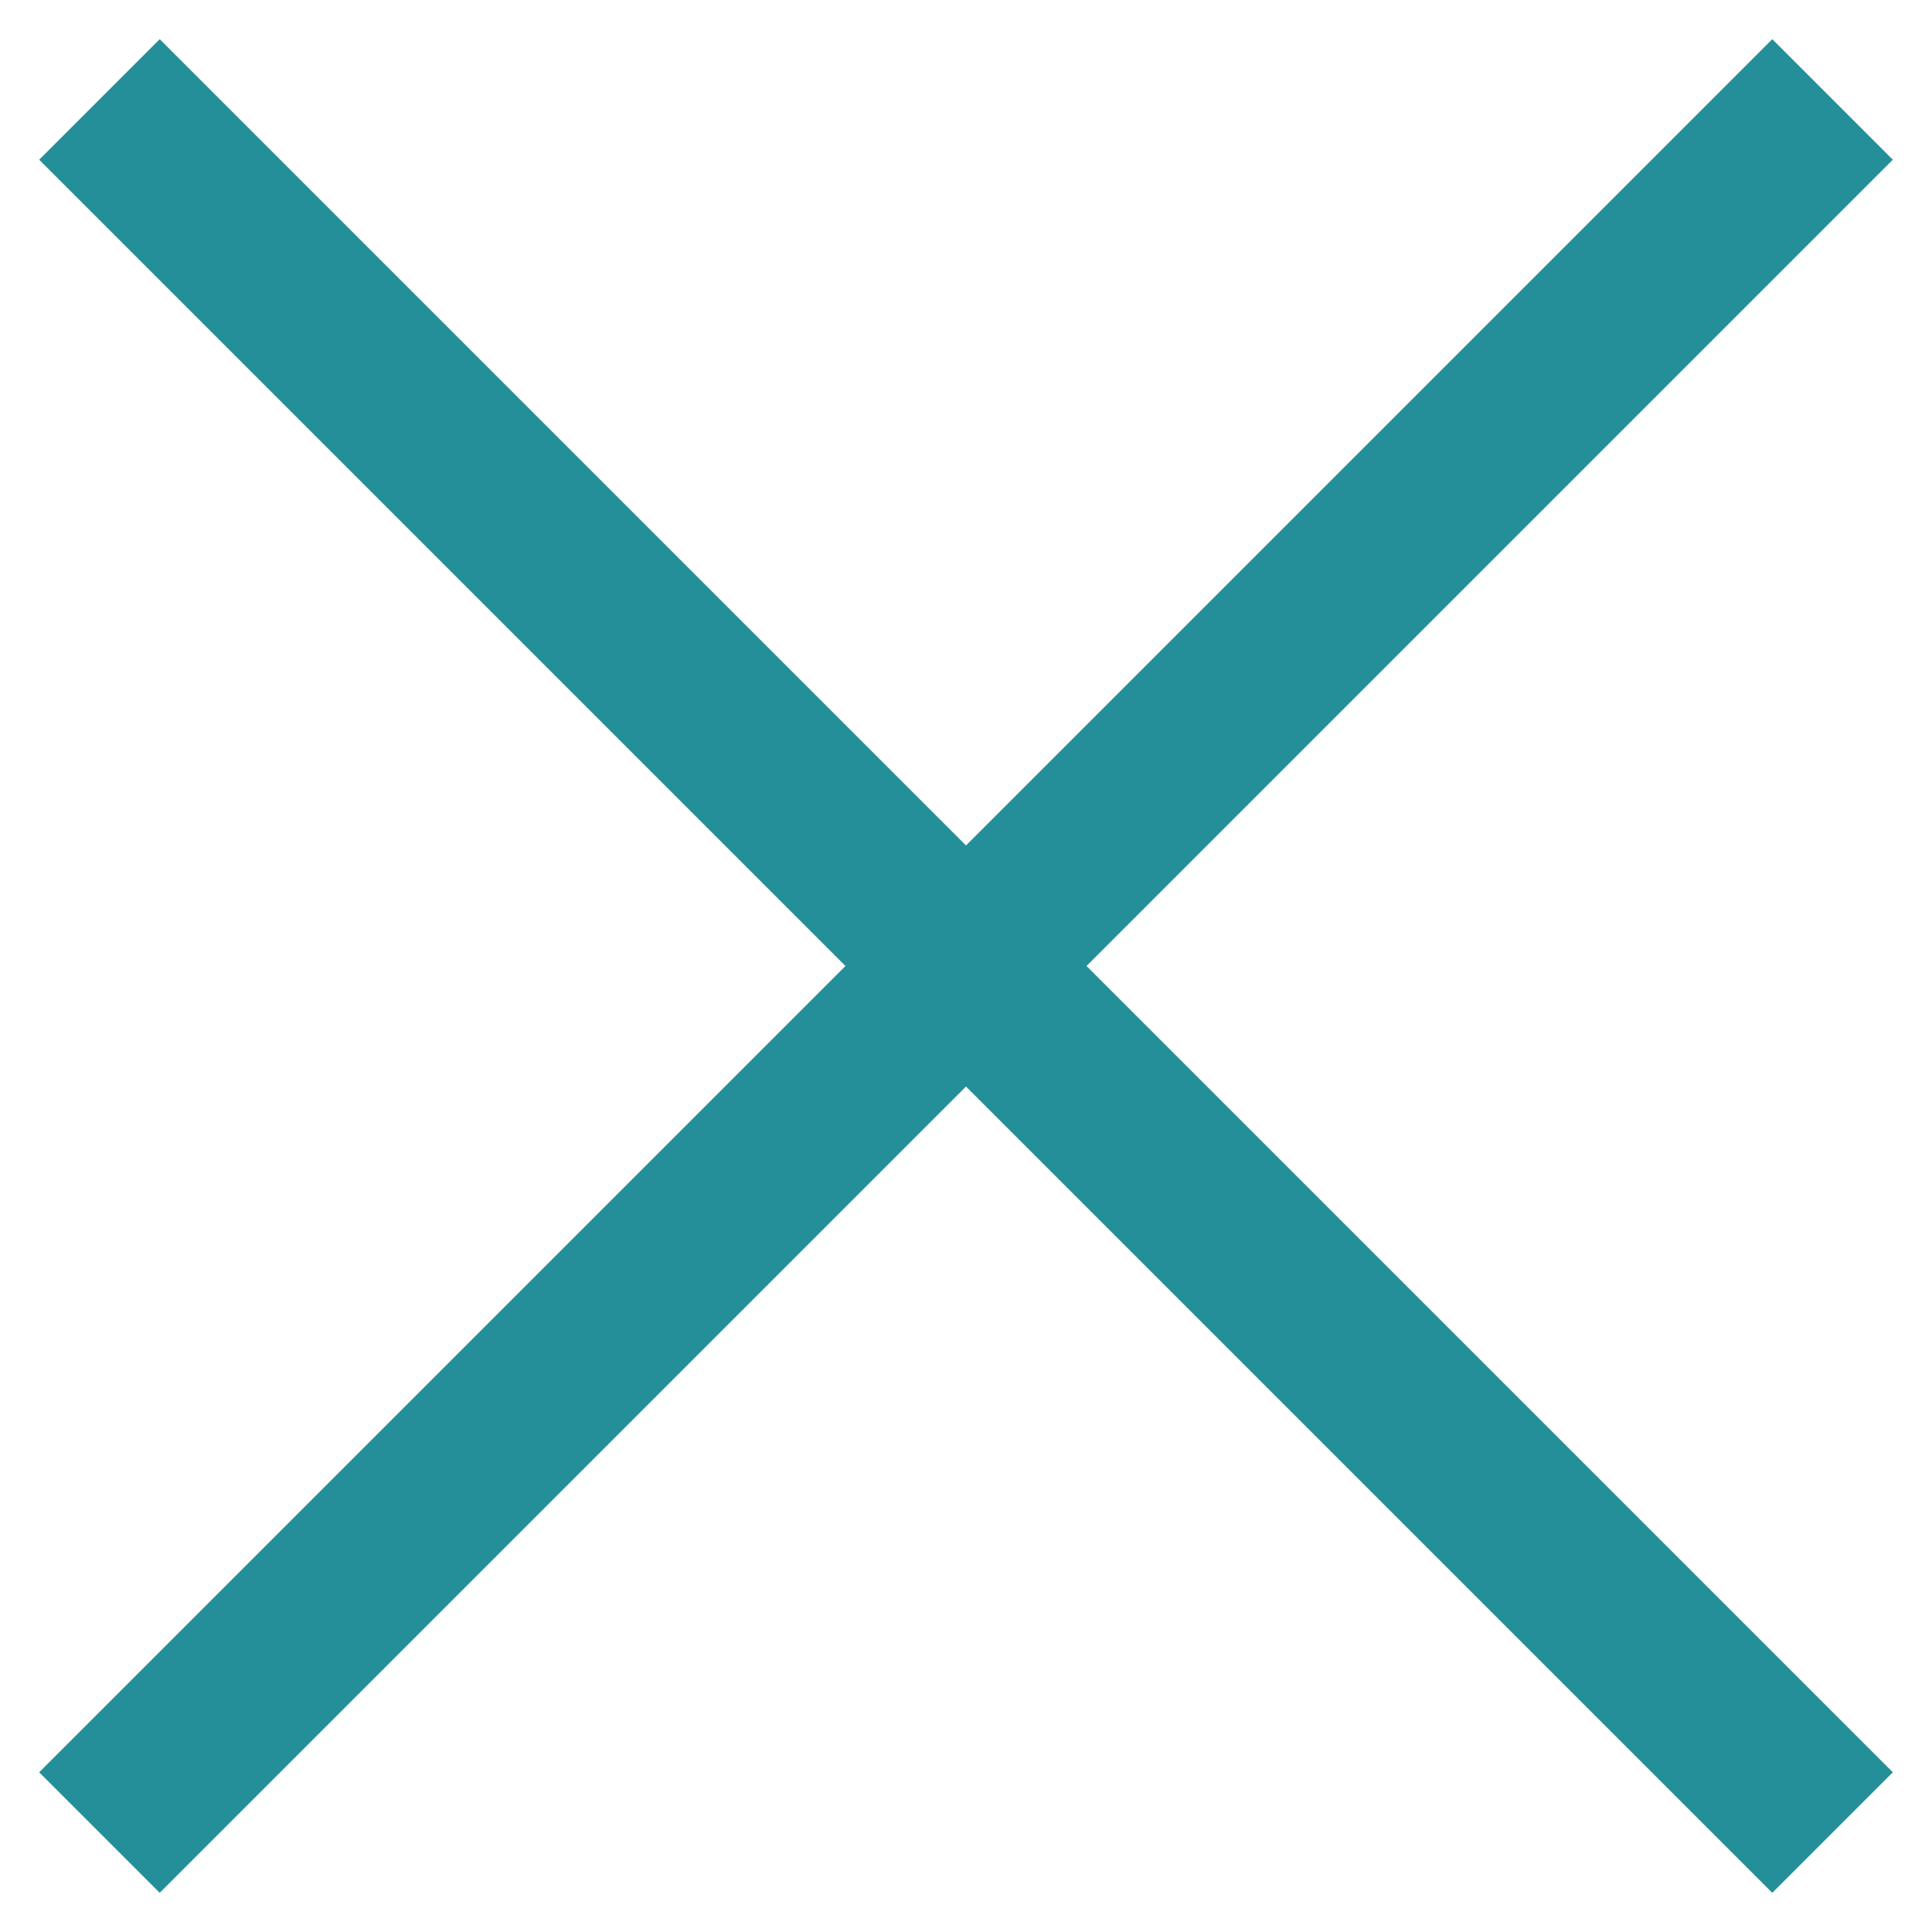 <svg width="34" height="34" viewBox="0 0 34 34" fill="none" xmlns="http://www.w3.org/2000/svg">
<path d="M32.25 1.75L1.75 32.25" stroke="#248F99" stroke-width="3"/>
<path d="M1.75 1.75L32.25 32.25" stroke="#248F99" stroke-width="3"/>
</svg>
